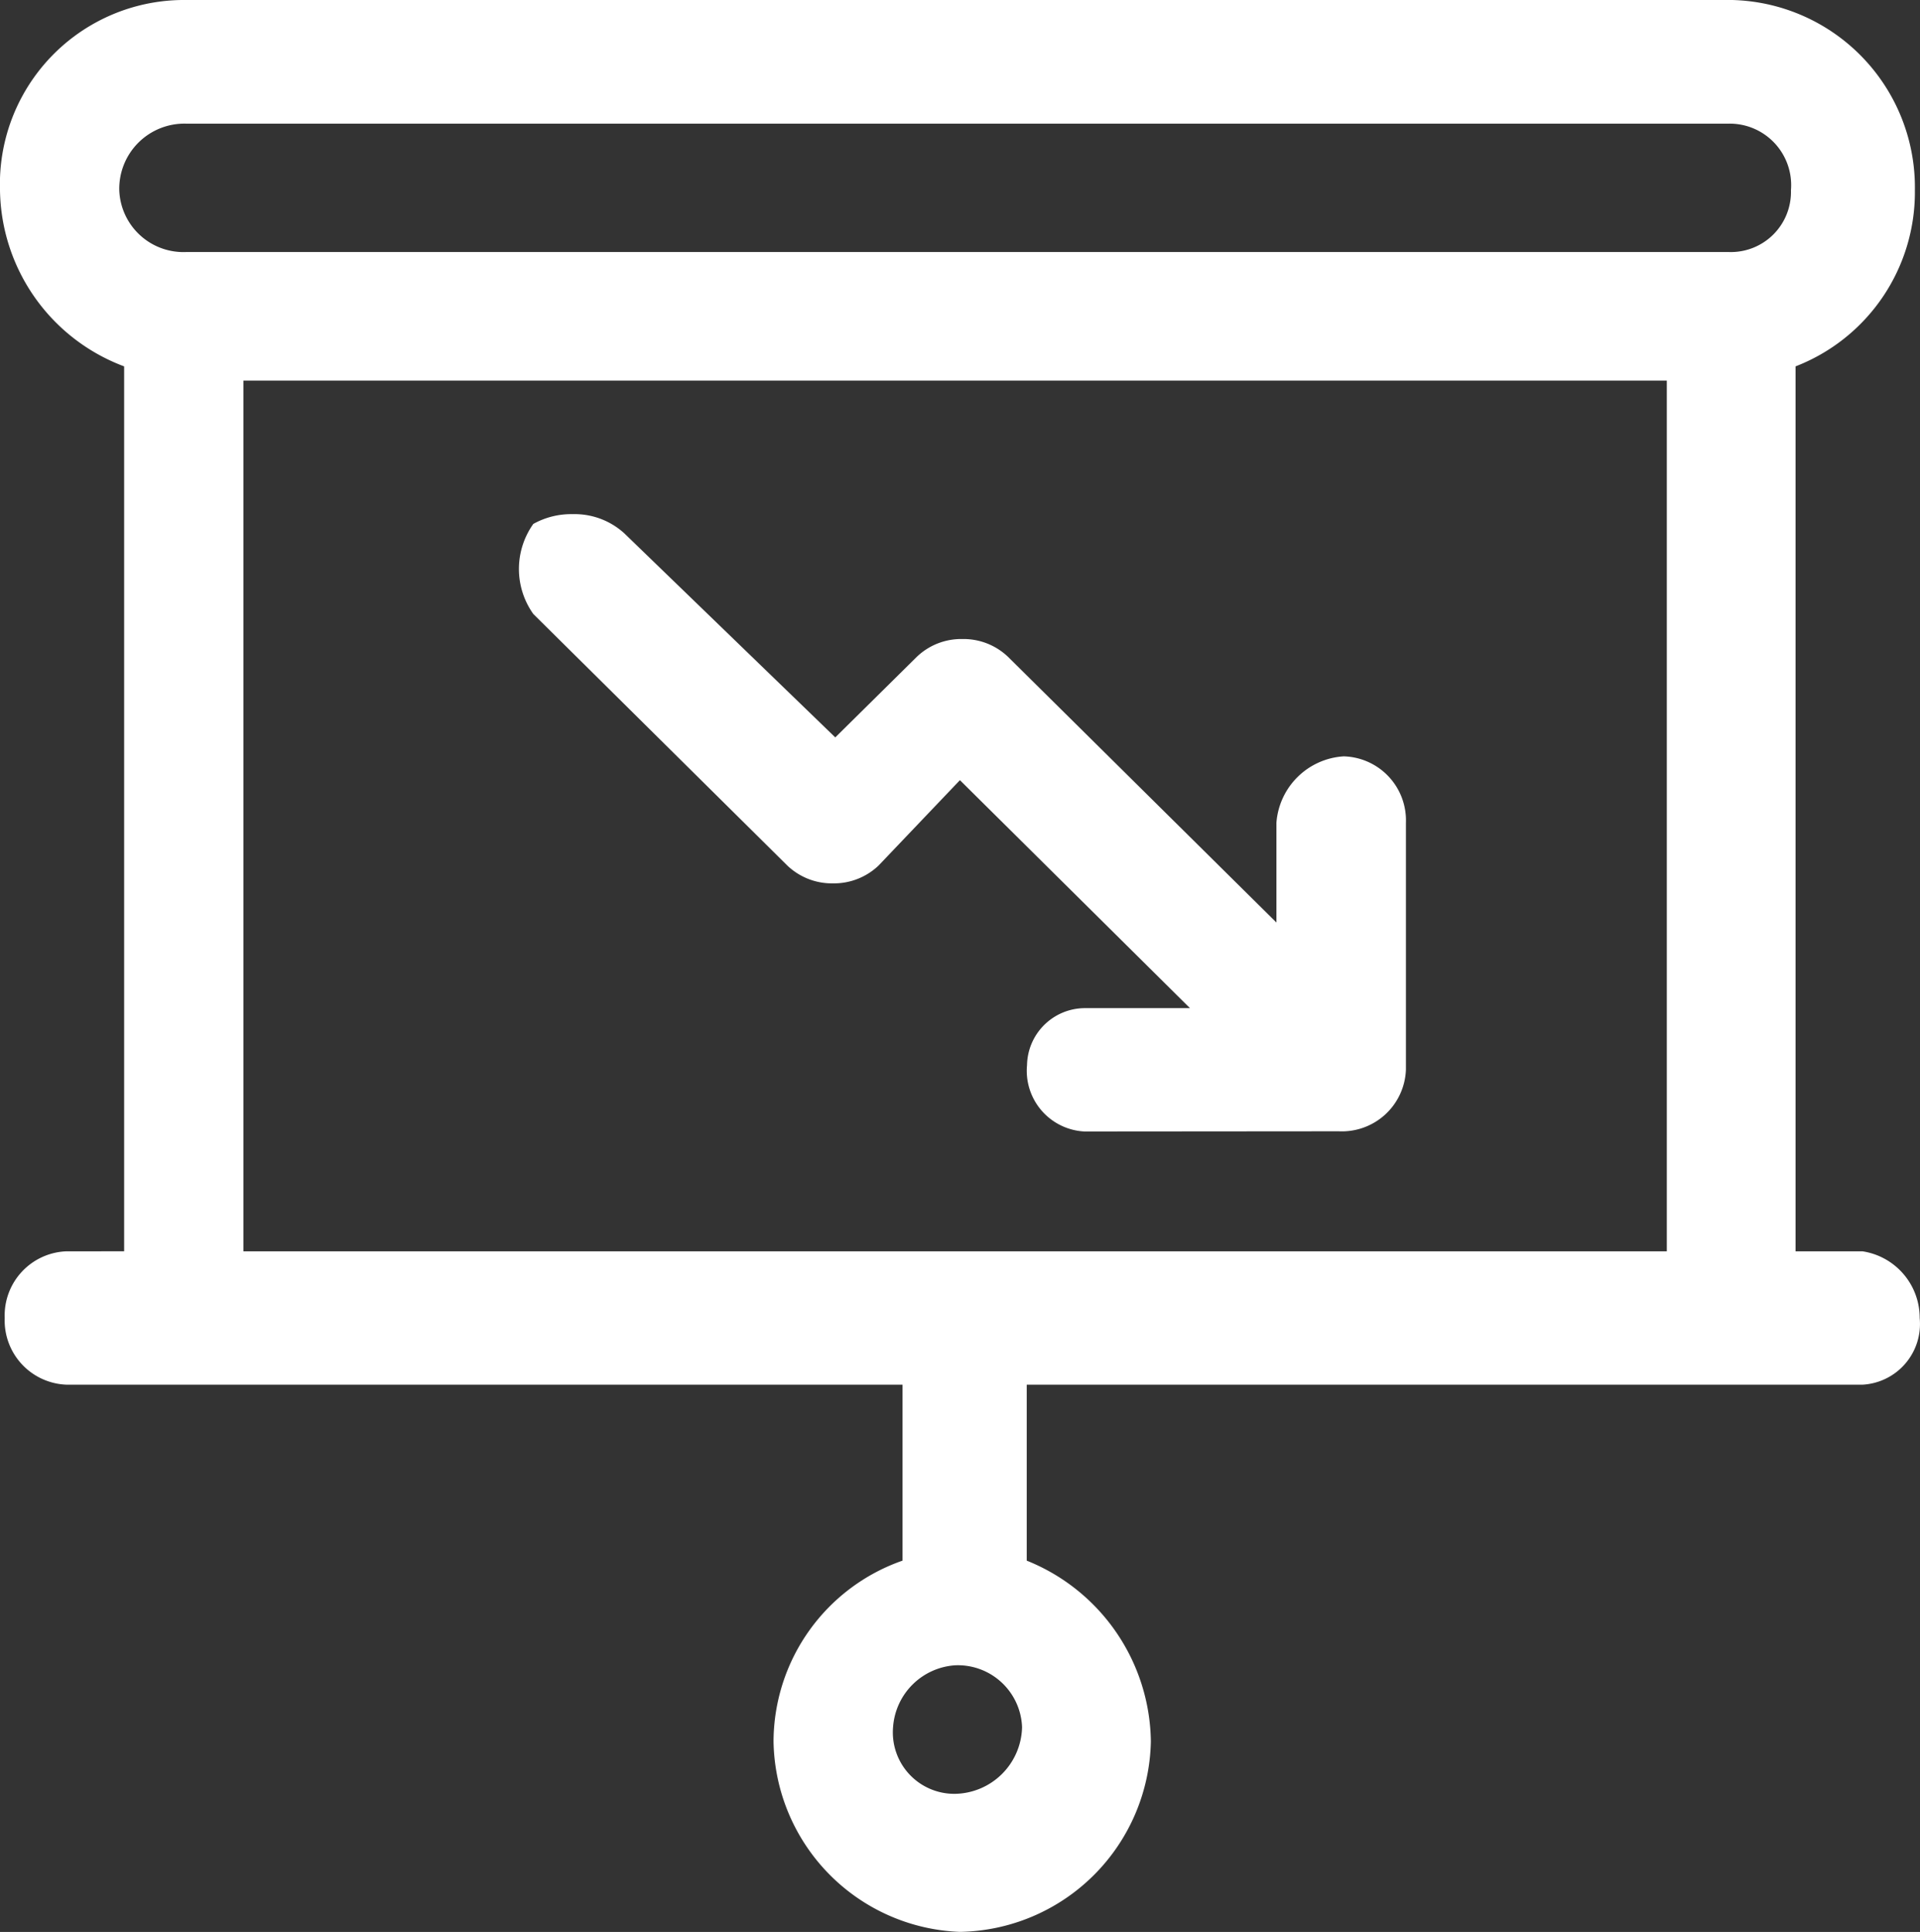 <svg xmlns="http://www.w3.org/2000/svg" width="37.909" height="38.135" viewBox="0 0 37.909 38.135">
  <rect x="0" y="0" width="37.909" height="38.135" fill="#333333" stroke="none"/>
  <g id="Group_39142" data-name="Group 39142" transform="translate(-94.622 -378)">
    <g id="Group_39125" data-name="Group 39125" transform="translate(94.115 462.993)">
      <path id="Path_74112" data-name="Path 74112" d="M34.641-82.552a1.213,1.213,0,0,1,1.227,1.315,1.187,1.187,0,0,1-1.227,1.219H4.182a1.268,1.268,0,0,1-1.32-1.219,1.286,1.286,0,0,1,1.32-1.315ZM33.417-77.48v17.188H5.314V-77.48ZM19.367-52.121a1.269,1.269,0,0,1,1.32,1.222,1.347,1.347,0,0,1-1.32,1.315A1.213,1.213,0,0,1,18.14-50.9,1.316,1.316,0,0,1,19.367-52.121ZM4.182-84.993A3.636,3.636,0,0,0,.507-81.237a3.769,3.769,0,0,0,2.451,3.476v17.468H1.827A1.267,1.267,0,0,0,.6-58.975,1.268,1.268,0,0,0,1.827-57.66h16.5v3.473a3.794,3.794,0,0,0-2.547,3.569,3.824,3.824,0,0,0,3.679,3.759,3.837,3.837,0,0,0,3.771-3.759,3.9,3.9,0,0,0-2.451-3.569V-57.66h16.5a1.2,1.2,0,0,0,1.131-1.315,1.329,1.329,0,0,0-1.131-1.318h-1.32V-77.761a3.687,3.687,0,0,0,2.356-3.476,3.7,3.7,0,0,0-3.679-3.757Z" fill="#fff" fill-rule="evenodd"/>
      <path id="Path_74113" data-name="Path 74113" d="M34.376-50.317a1.2,1.2,0,0,1-1.135-1.311,1.146,1.146,0,0,1,1.135-1.124h2.082l-4.542-4.5-1.607,1.686a1.276,1.276,0,0,1-.9.351,1.274,1.274,0,0,1-.9-.351l-5.016-4.966a1.533,1.533,0,0,1,0-1.778,1.534,1.534,0,0,1,.775-.193,1.456,1.456,0,0,1,1.024.381l4.163,4.026,1.61-1.591a1.269,1.269,0,0,1,.9-.351,1.274,1.274,0,0,1,.9.351l5.3,5.245v-1.969a1.42,1.42,0,0,1,1.328-1.311,1.264,1.264,0,0,1,1.229,1.311v4.874a1.265,1.265,0,0,1-1.325,1.216Z" transform="translate(-12.456 -12.341)" fill="#fff" fill-rule="evenodd"/>
    </g>
  </g>
</svg>
